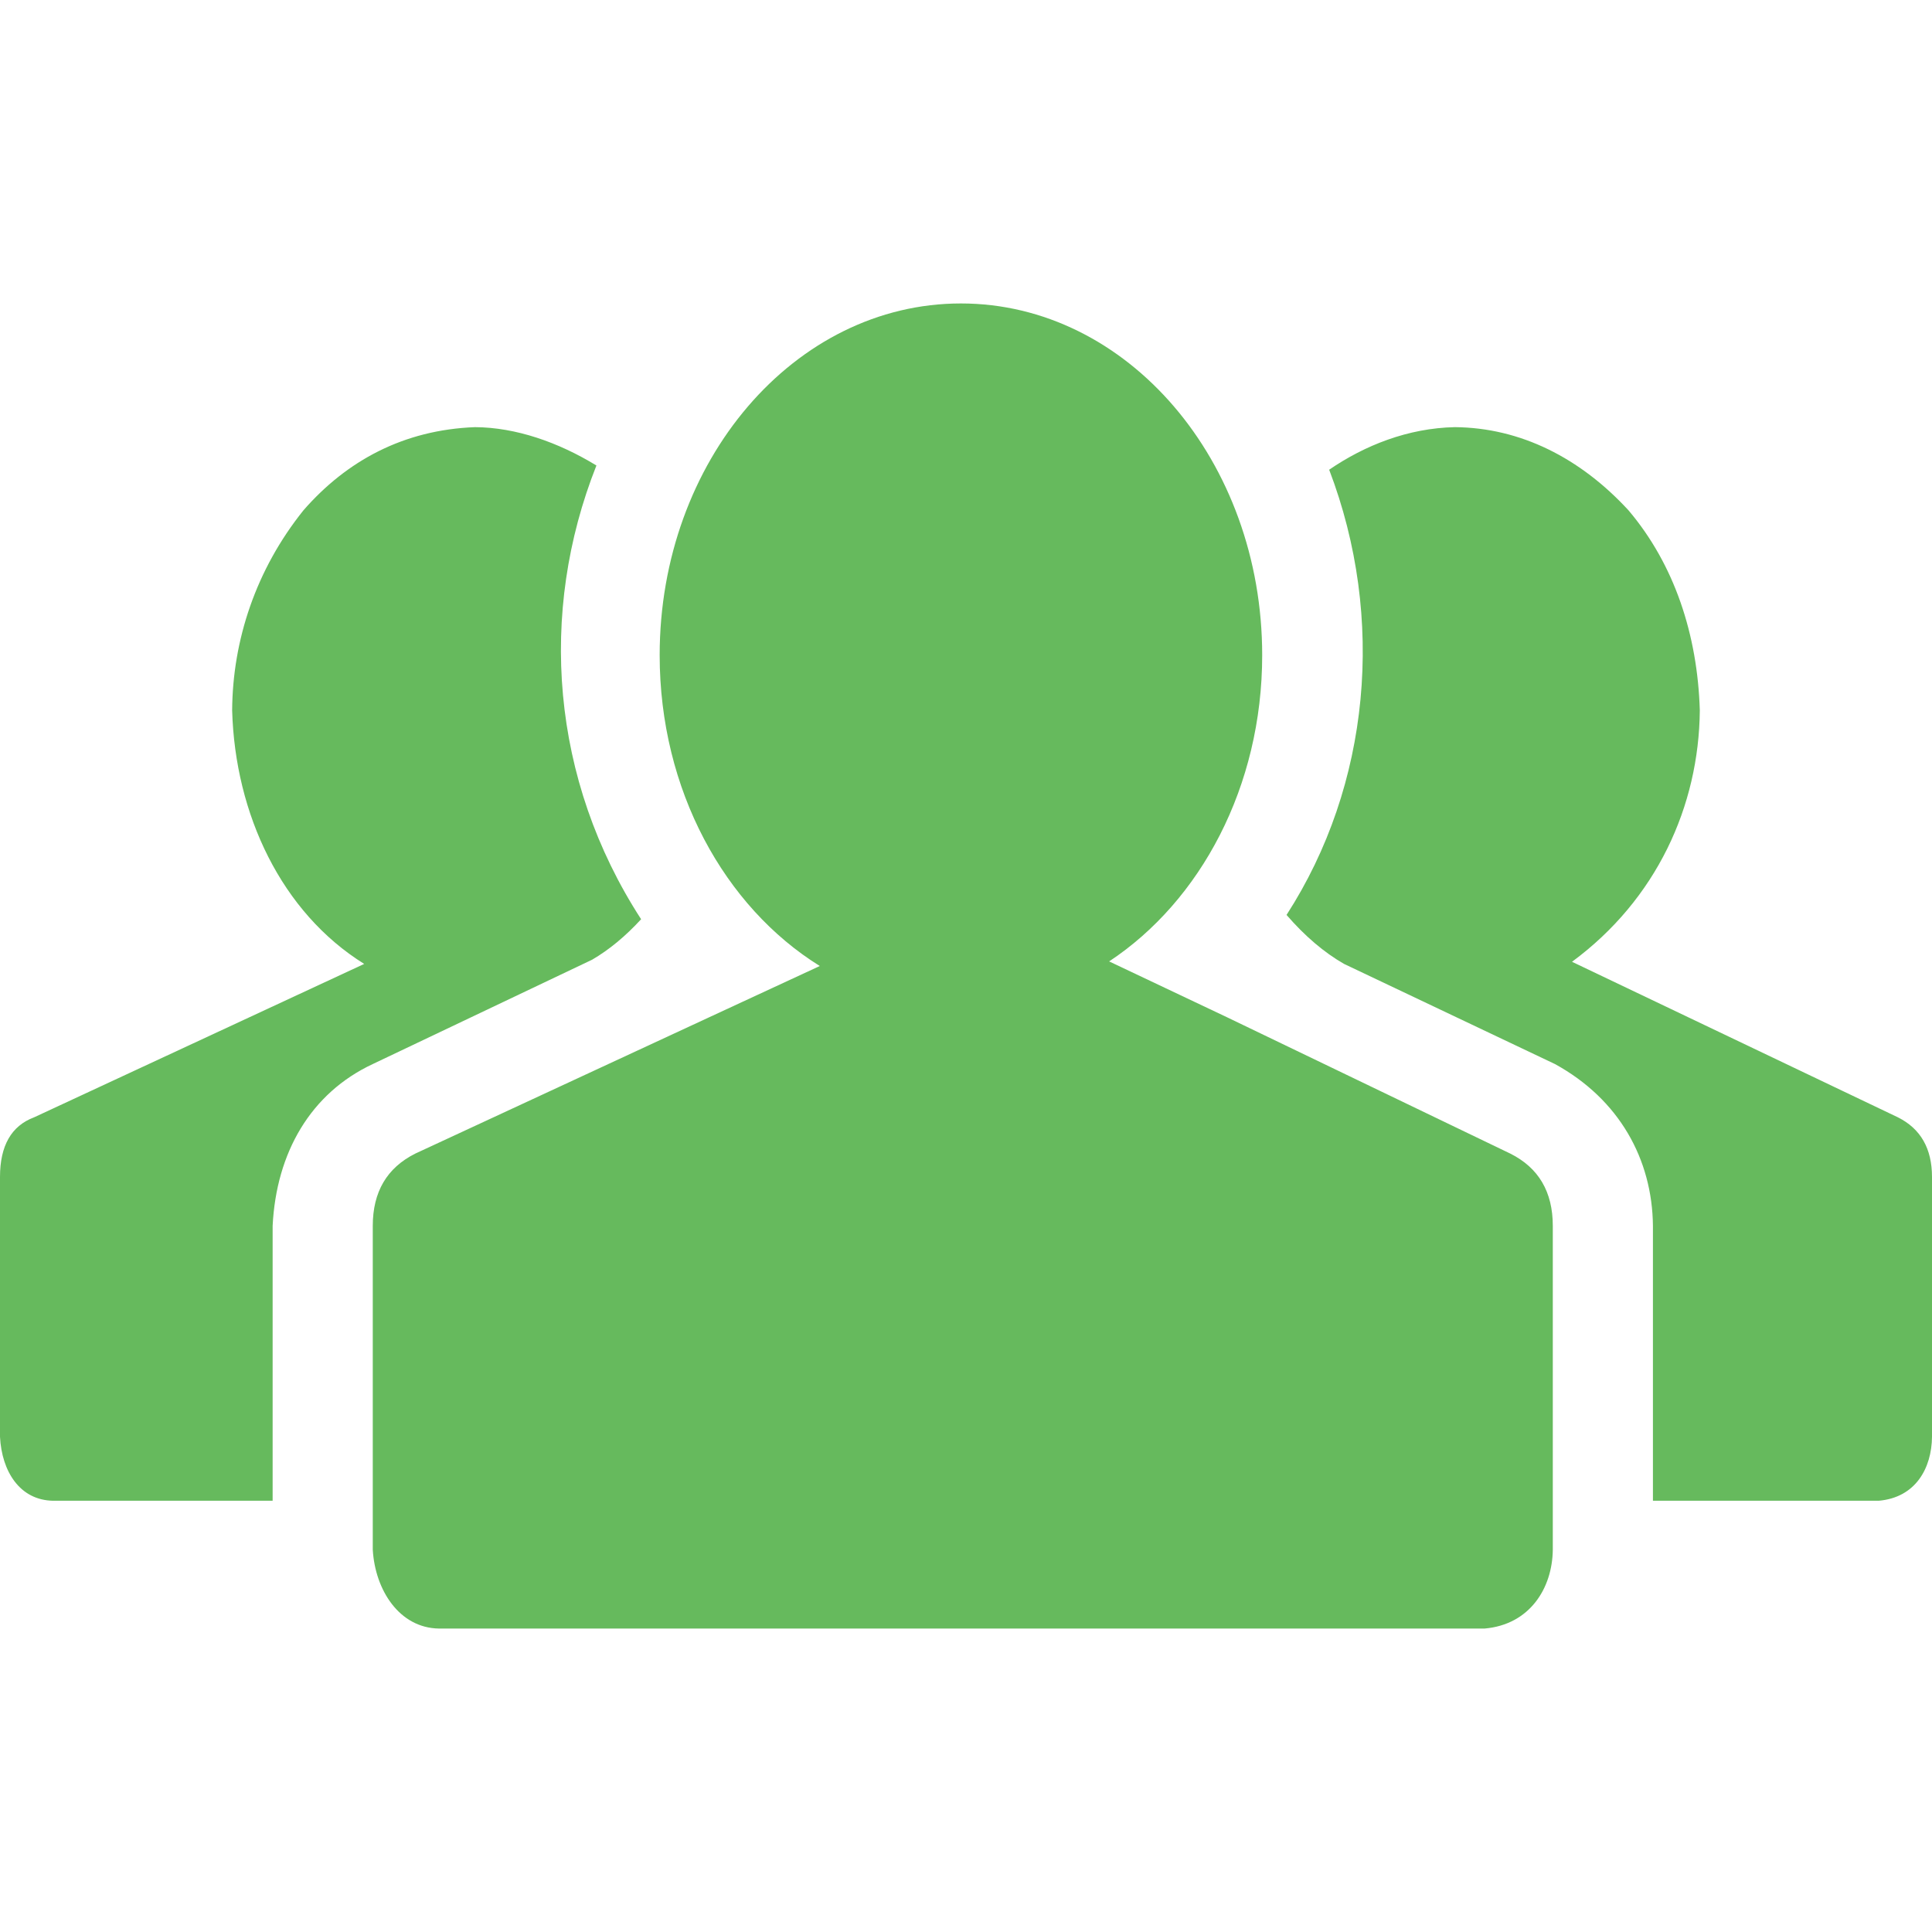 <svg width="88" height="88" viewBox="0 0 88 88" fill="none" xmlns="http://www.w3.org/2000/svg">
<path d="M43.769 13.822C36.19 13.822 30.047 20.995 30.047 29.843C30.047 35.98 33.002 41.309 37.341 44L32.309 46.332L18.919 52.543C17.625 53.19 16.979 54.286 16.979 55.839V70.586C17.086 72.43 18.192 74.148 19.986 74.178H67.624C69.672 74 70.708 72.35 70.728 70.586V55.839C70.728 54.286 70.083 53.19 68.789 52.543L55.883 46.332L50.52 43.791C54.681 41.04 57.491 35.825 57.491 29.843C57.491 20.995 51.347 13.822 43.769 13.822ZM21.635 19.456C18.374 19.58 15.789 20.991 13.825 23.24C11.653 25.947 10.594 29.162 10.574 32.359C10.707 37.088 12.823 41.564 16.589 43.905L1.552 50.893C0.517 51.281 0 52.187 0 53.61V65.446C0.081 67.015 0.896 68.335 2.424 68.357H12.418V55.839C12.584 52.492 14.155 49.787 16.979 48.466L26.971 43.713C27.747 43.26 28.491 42.645 29.202 41.869C25.083 35.513 24.511 27.899 27.166 21.203C25.439 20.146 23.498 19.467 21.635 19.456ZM66.265 19.456C64.132 19.501 62.161 20.286 60.542 21.395C63.124 28.152 62.412 35.77 58.6 41.674C59.441 42.644 60.316 43.388 61.222 43.906L70.826 48.466C73.752 50.071 75.26 52.8 75.289 55.839V68.357H85.573C87.264 68.211 87.985 66.862 88 65.446V53.61C88 52.316 87.483 51.411 86.448 50.893L71.603 43.808C75.453 40.969 77.386 36.715 77.424 32.359C77.321 28.912 76.268 25.711 74.172 23.24C71.982 20.864 69.265 19.481 66.265 19.456Z" fill="#66BA5D"/>
</svg>
